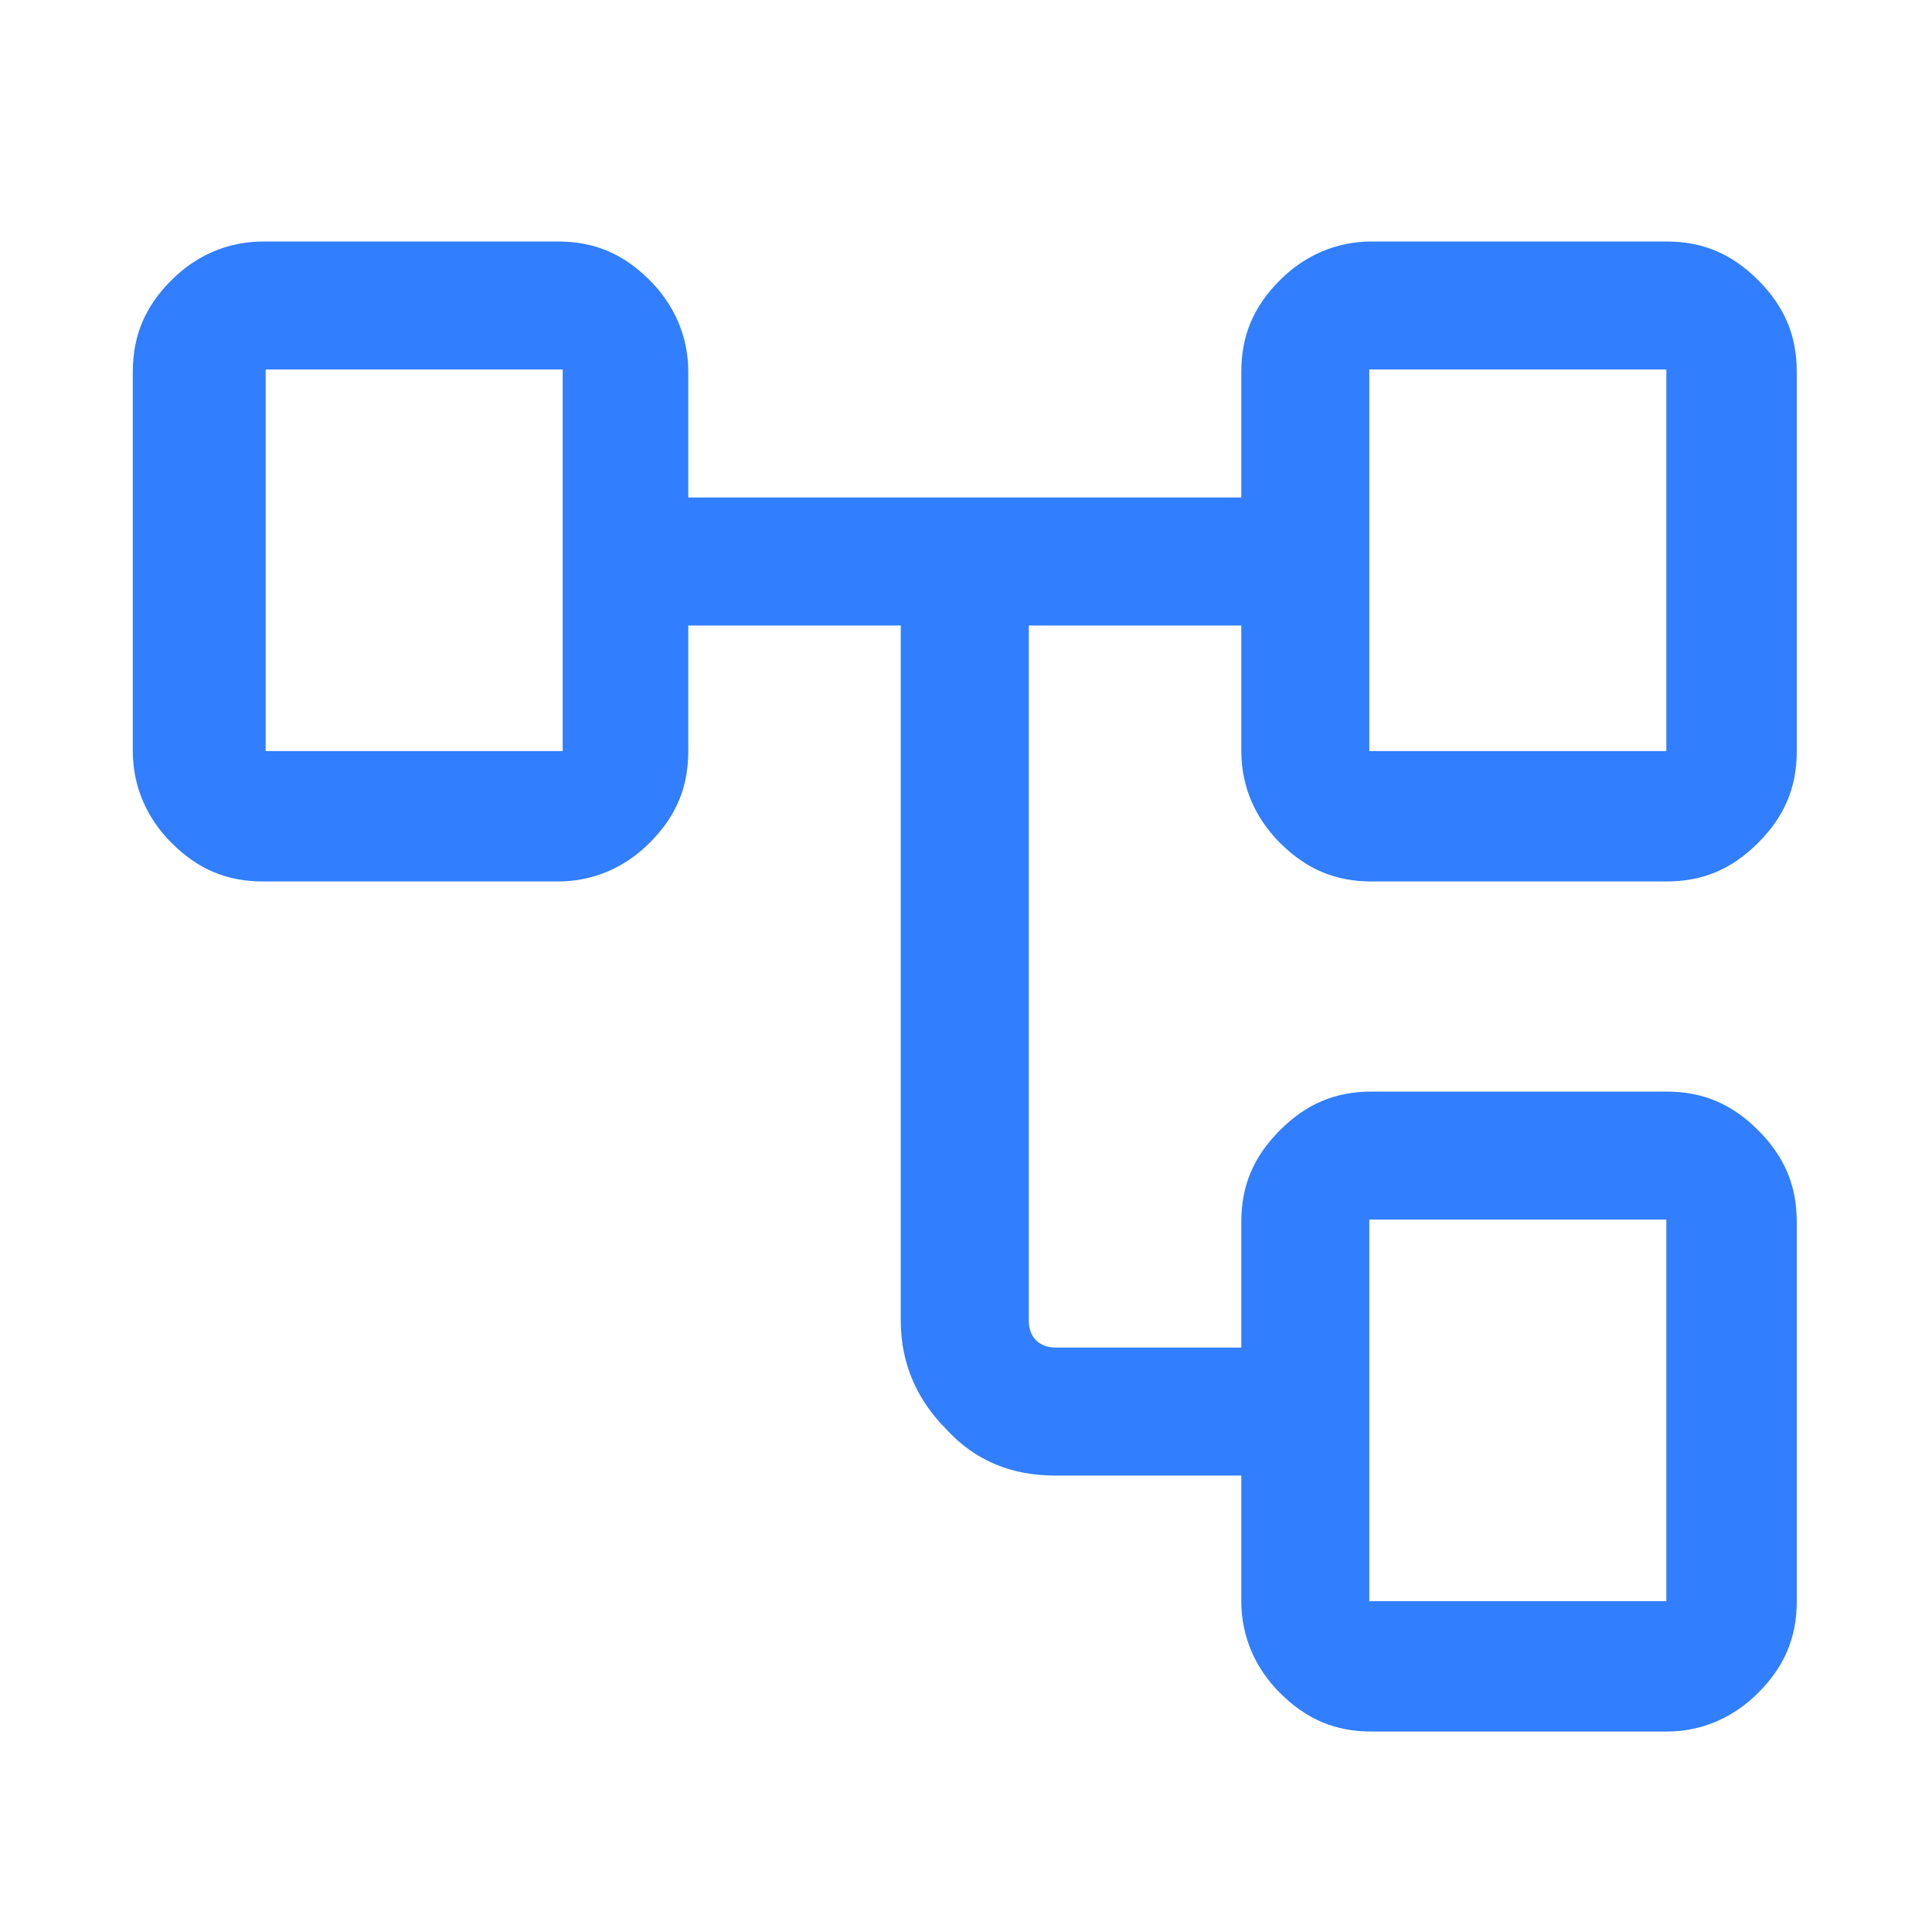 <?xml version="1.0" encoding="UTF-8"?>
<svg id="Capa_1" xmlns="http://www.w3.org/2000/svg" version="1.1" viewBox="0 0 80 80">
  <!-- Generator: Adobe Illustrator 29.1.0, SVG Export Plug-In . SVG Version: 2.1.0 Build 142)  -->
  <defs>
    <style>
      .st0 {
        fill: #317eff;
      }
    </style>
  </defs>
  <path class="st0" d="M51.4,66.3v-5.2h-7.7c-1.8,0-3.3-.6-4.5-1.9-1.2-1.2-1.9-2.7-1.9-4.5v-28.8h-8.8v5.2c0,1.5-.5,2.7-1.6,3.8-1,1-2.3,1.6-3.8,1.6h-12.2c-1.5,0-2.7-.5-3.8-1.6-1-1-1.6-2.3-1.6-3.8v-15.7c0-1.5.5-2.7,1.6-3.8,1-1,2.3-1.6,3.8-1.6h12.2c1.5,0,2.7.5,3.8,1.6,1,1,1.6,2.3,1.6,3.8v5.2h22.9v-5.2c0-1.5.5-2.7,1.6-3.8,1-1,2.3-1.6,3.8-1.6h12.2c1.5,0,2.7.5,3.8,1.6s1.6,2.3,1.6,3.8v15.7c0,1.5-.5,2.7-1.6,3.8s-2.3,1.6-3.8,1.6h-12.2c-1.5,0-2.7-.5-3.8-1.6-1-1-1.6-2.3-1.6-3.8v-5.2h-8.8v28.8c0,.3.1.6.3.8.2.2.5.3.8.3h7.7v-5.2c0-1.5.5-2.7,1.6-3.8s2.3-1.6,3.8-1.6h12.2c1.5,0,2.7.5,3.8,1.6s1.6,2.3,1.6,3.8v15.7c0,1.5-.5,2.7-1.6,3.8-1,1-2.3,1.6-3.8,1.6h-12.2c-1.5,0-2.7-.5-3.8-1.6-1-1-1.6-2.3-1.6-3.8ZM11,15.3v15.8-15.8ZM56.7,50.5v15.8-15.8ZM56.7,15.3v15.8-15.8ZM56.7,31.1h12.3v-15.8h-12.3v15.8ZM56.7,66.3h12.3v-15.8h-12.3v15.8ZM11,31.1h12.3v-15.8h-12.3v15.8Z"/>
</svg>